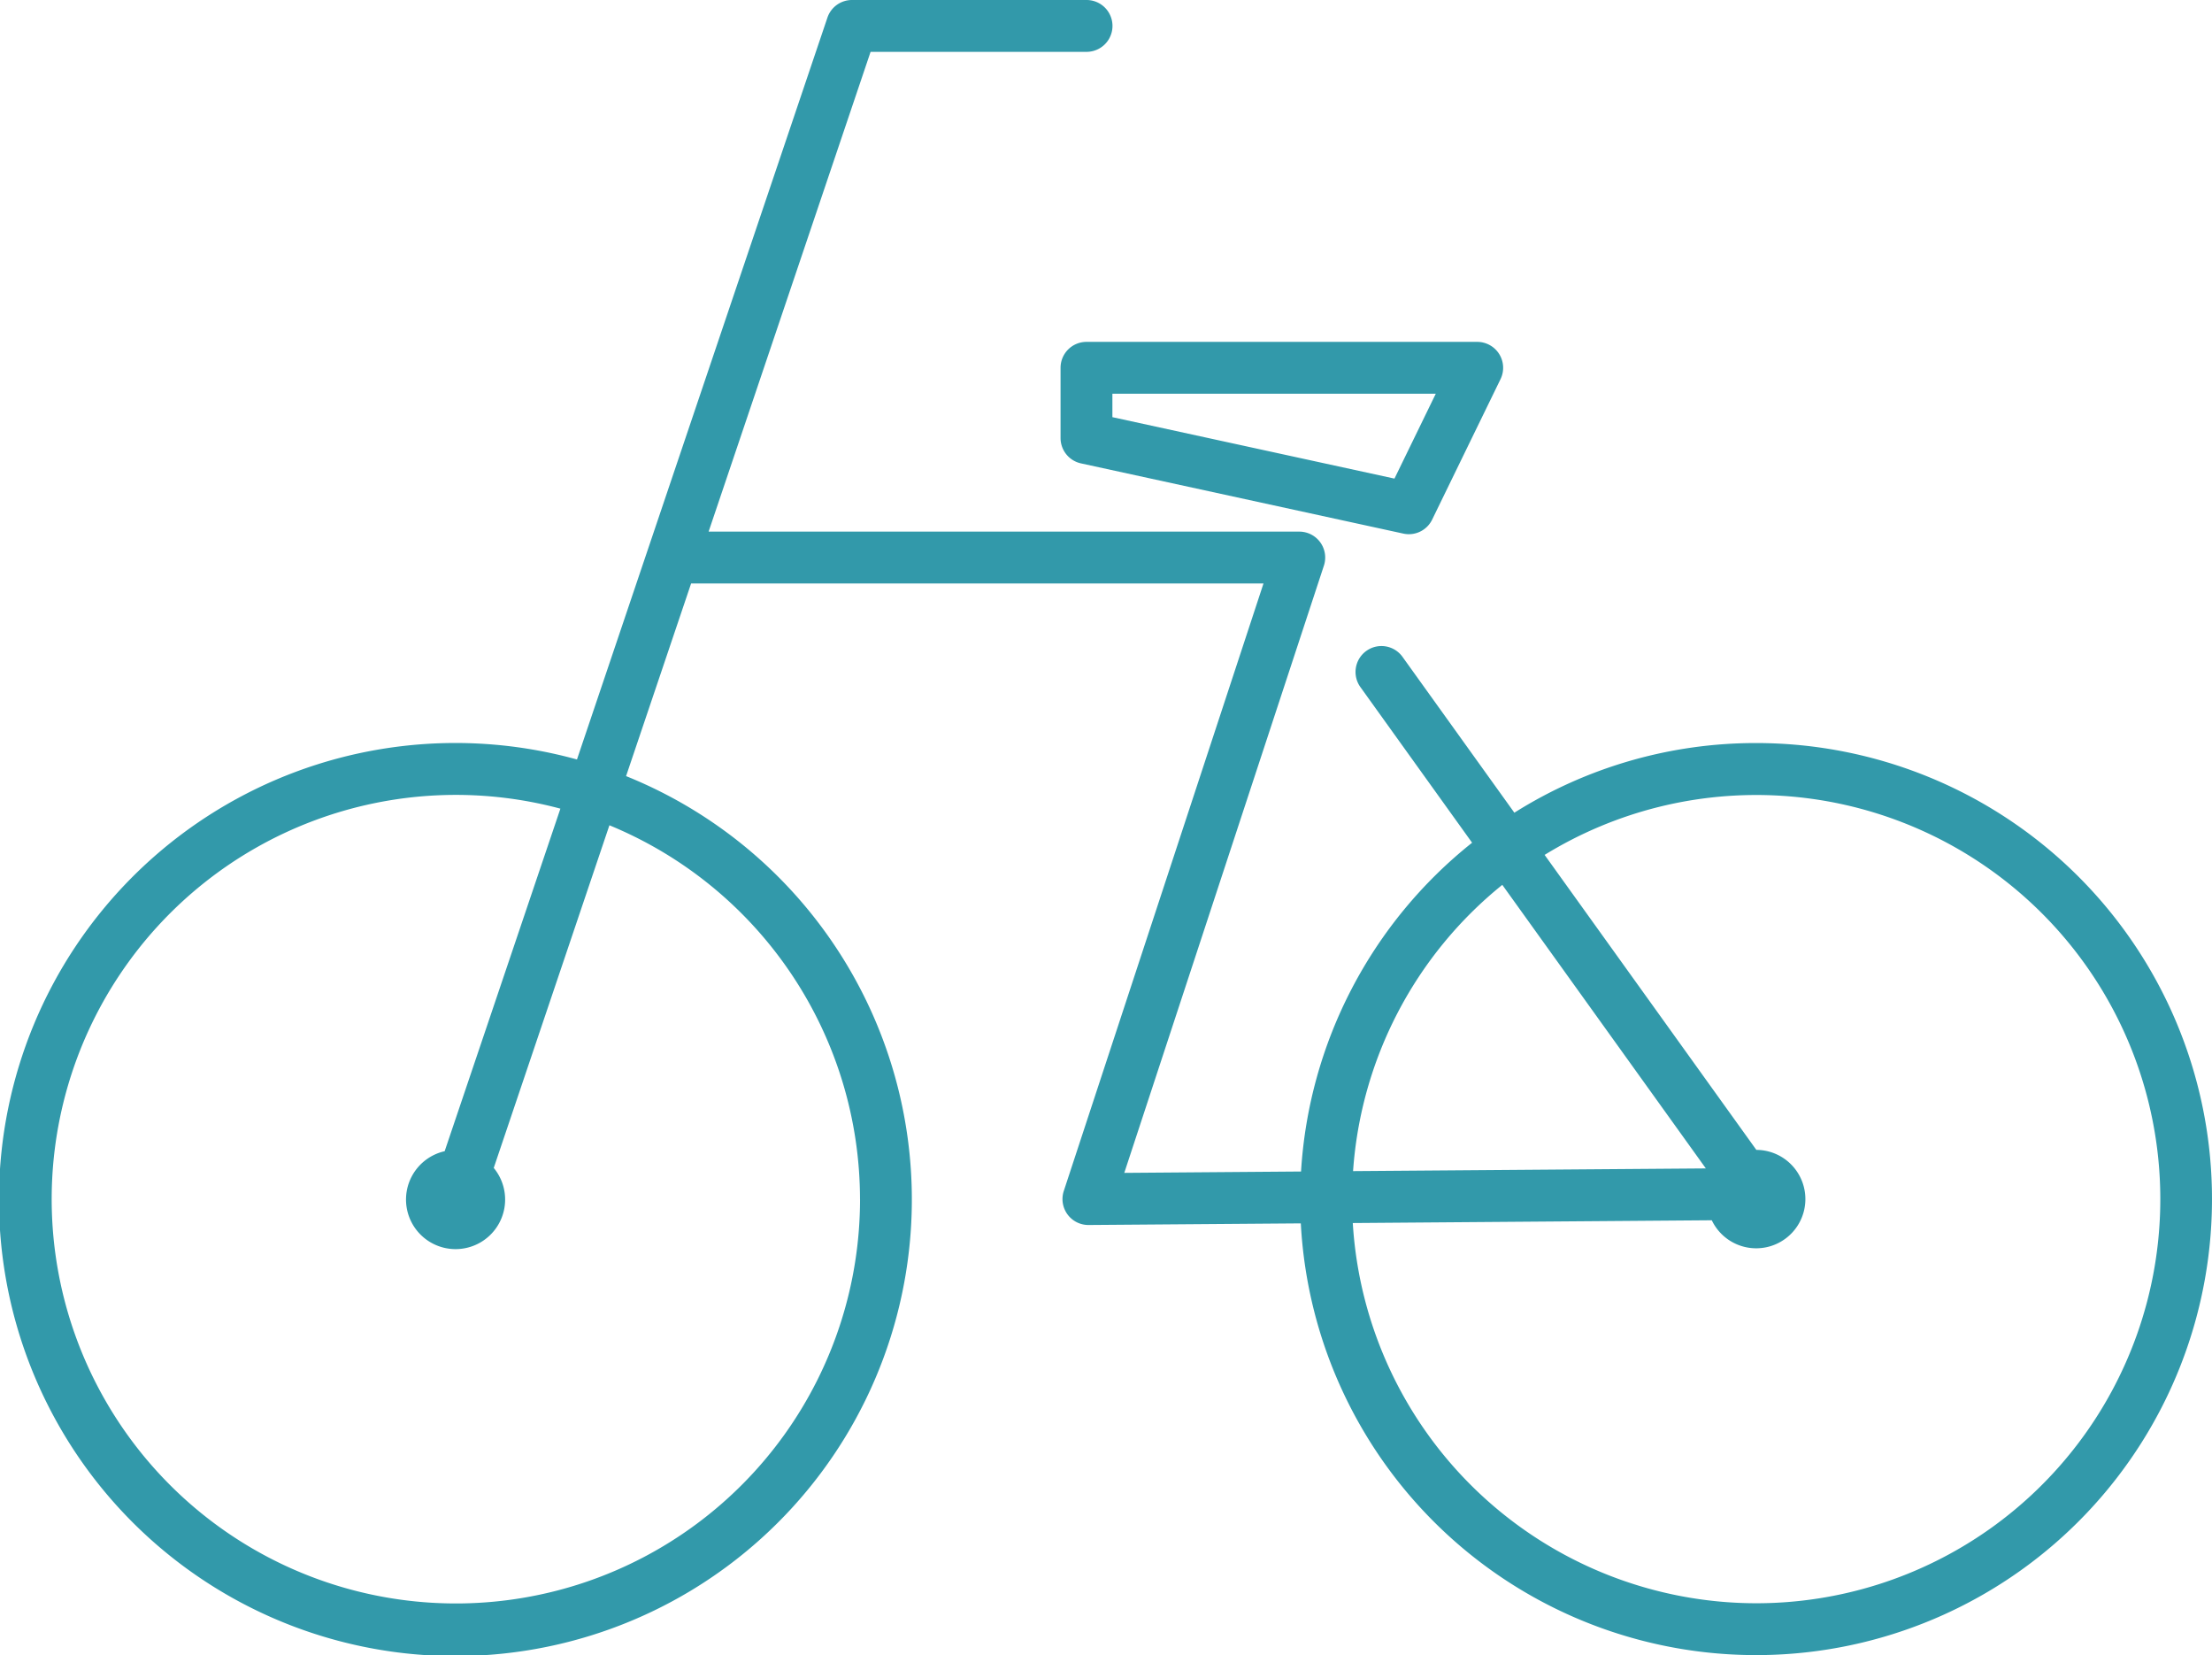 <svg xmlns="http://www.w3.org/2000/svg" width="128.02" height="95.765" viewBox="0 0 128.02 95.765">
  <g id="top_tourist-spot_icon_enjoy" transform="translate(-142.265 -198.502)">
    <path id="パス_4709" data-name="パス 4709" d="M243.9,241.495a26.216,26.216,0,0,0-13.991,4.03l-6.457-8.994a1.5,1.5,0,1,0-2.436,1.75l6.447,8.981a26.356,26.356,0,0,0-9.9,19.024l-10.23.079,11.553-35.134a1.5,1.5,0,0,0-1.425-1.969H183.276l9.374-27.76h12.5a1.5,1.5,0,1,0,0-3H191.574a1.5,1.5,0,0,0-1.422,1.02l-14.495,42.924a26.416,26.416,0,1,0,2.842.962l3.764-11.146H215.39l-11.558,35.15a1.5,1.5,0,0,0,1.425,1.969h.012l12.281-.094A26.386,26.386,0,1,0,243.9,241.495Zm-51.86,26.386a23.392,23.392,0,1,1-17.342-22.59L168,265.111a2.868,2.868,0,1,0,2.84.968l6.695-19.826A23.421,23.421,0,0,1,192.038,267.881ZM229.211,249.7l11.78,16.407-20.417.156A23.357,23.357,0,0,1,229.211,249.7ZM243.9,291.267a23.414,23.414,0,0,1-23.342-22l20.777-.16a2.847,2.847,0,1,0,2.579-4.072l-12.254-17.068a23.383,23.383,0,1,1,12.24,43.3Z" fill="#3299aa"/>
    <path id="パス_4710" data-name="パス 4710" d="M203.645,219.783v4.064a1.5,1.5,0,0,0,1.181,1.466l18.657,4.063a1.522,1.522,0,0,0,.32.035,1.5,1.5,0,0,0,1.348-.844l3.957-8.127a1.5,1.5,0,0,0-1.348-2.157H205.145A1.5,1.5,0,0,0,203.645,219.783Zm3,1.5h18.716l-2.391,4.911-16.325-3.555Z" fill="#3299aa"/>
  </g>
</svg>
